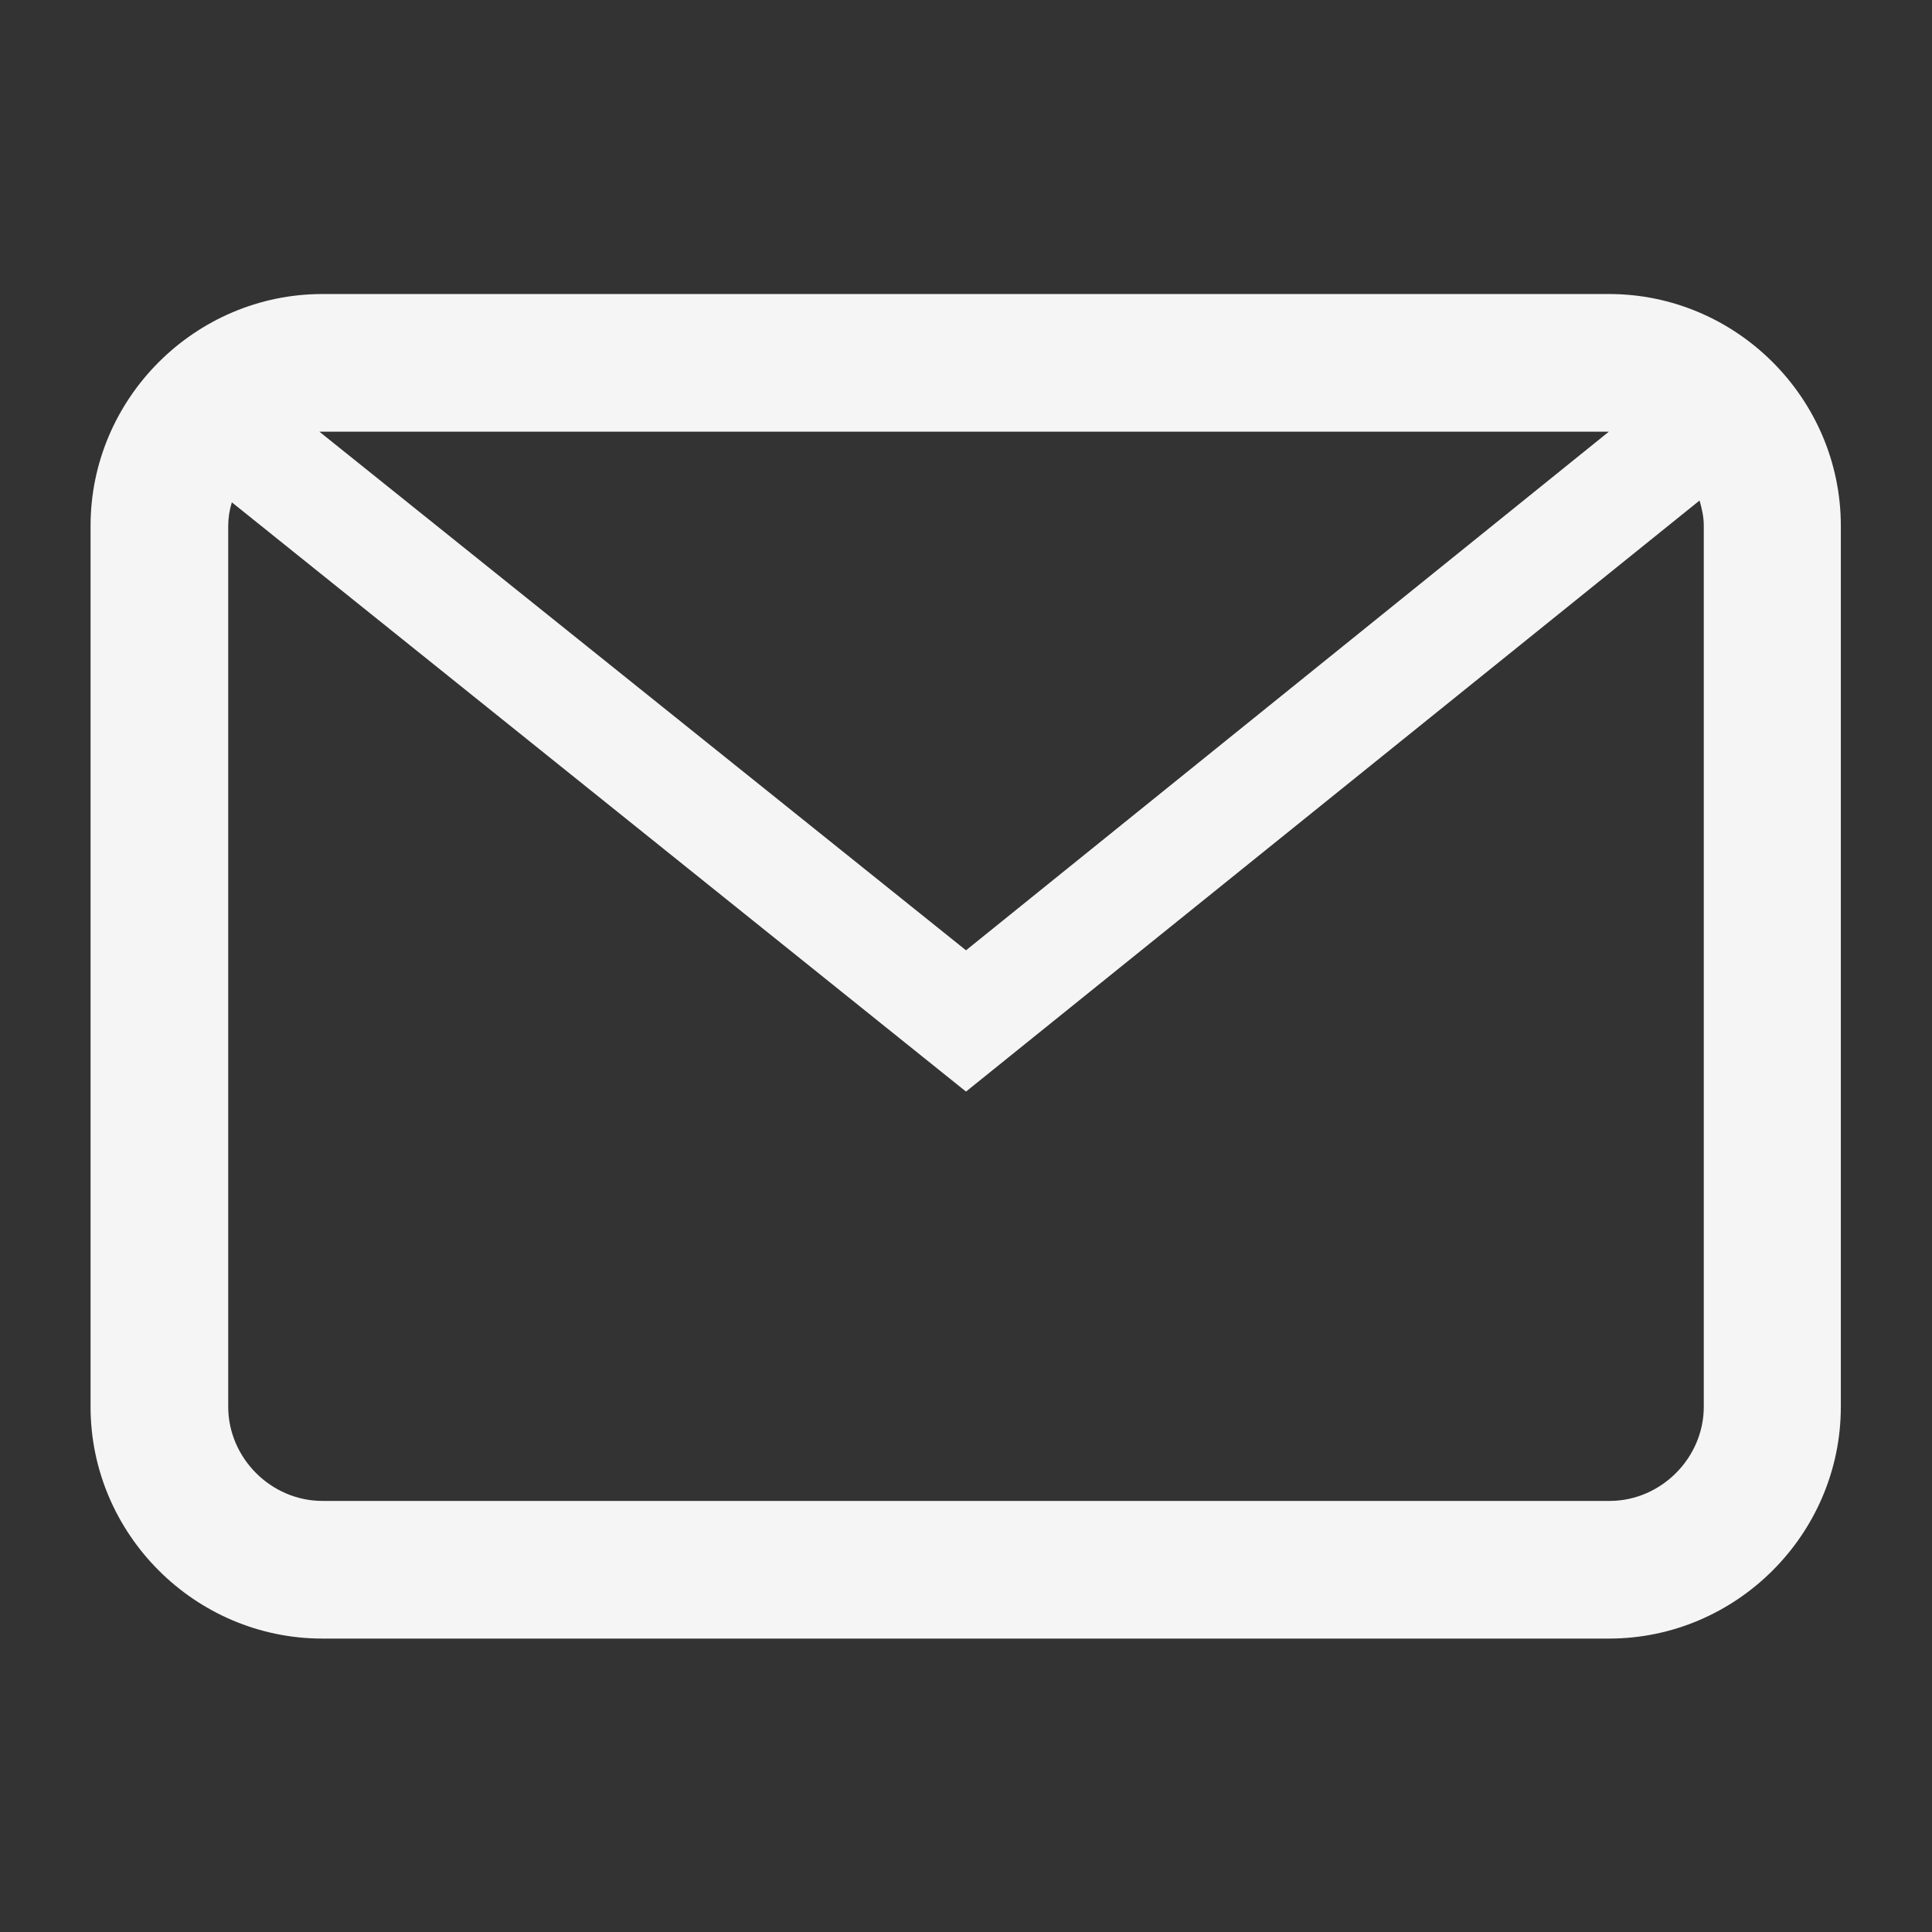 <?xml version="1.0" encoding="UTF-8"?>
<svg id="icon-email-white_copy" data-name="icon-email-white copy" xmlns="http://www.w3.org/2000/svg" viewBox="0 0 32 32">
  <rect x="0" y="0" width="32" height="32" fill="#333333" stroke="none"/>
  <defs>
    <style>
      .cls-1 {
        fill: #f5f5f5;
      }
    </style>
  </defs>
  <path class="cls-1" d="M26.66,4.87H5.34c-2.11,0-3.84,1.73-3.84,3.84v14.59c0,2.11,1.73,3.84,3.84,3.84h21.31c2.11,0,3.84-1.73,3.84-3.84v-14.59c0-2.11-1.73-3.84-3.84-3.84ZM26.66,7.14s0,0,0,0l-10.66,8.6L5.29,7.15s.03,0,.05,0h21.31ZM28.22,23.3c0,.85-.71,1.56-1.56,1.56H5.34c-.85,0-1.56-.71-1.56-1.56v-14.59c0-.13.02-.26.06-.39l12.16,9.76,12.15-9.79c.04.14.07.27.07.42v14.59Z"/>
</svg>